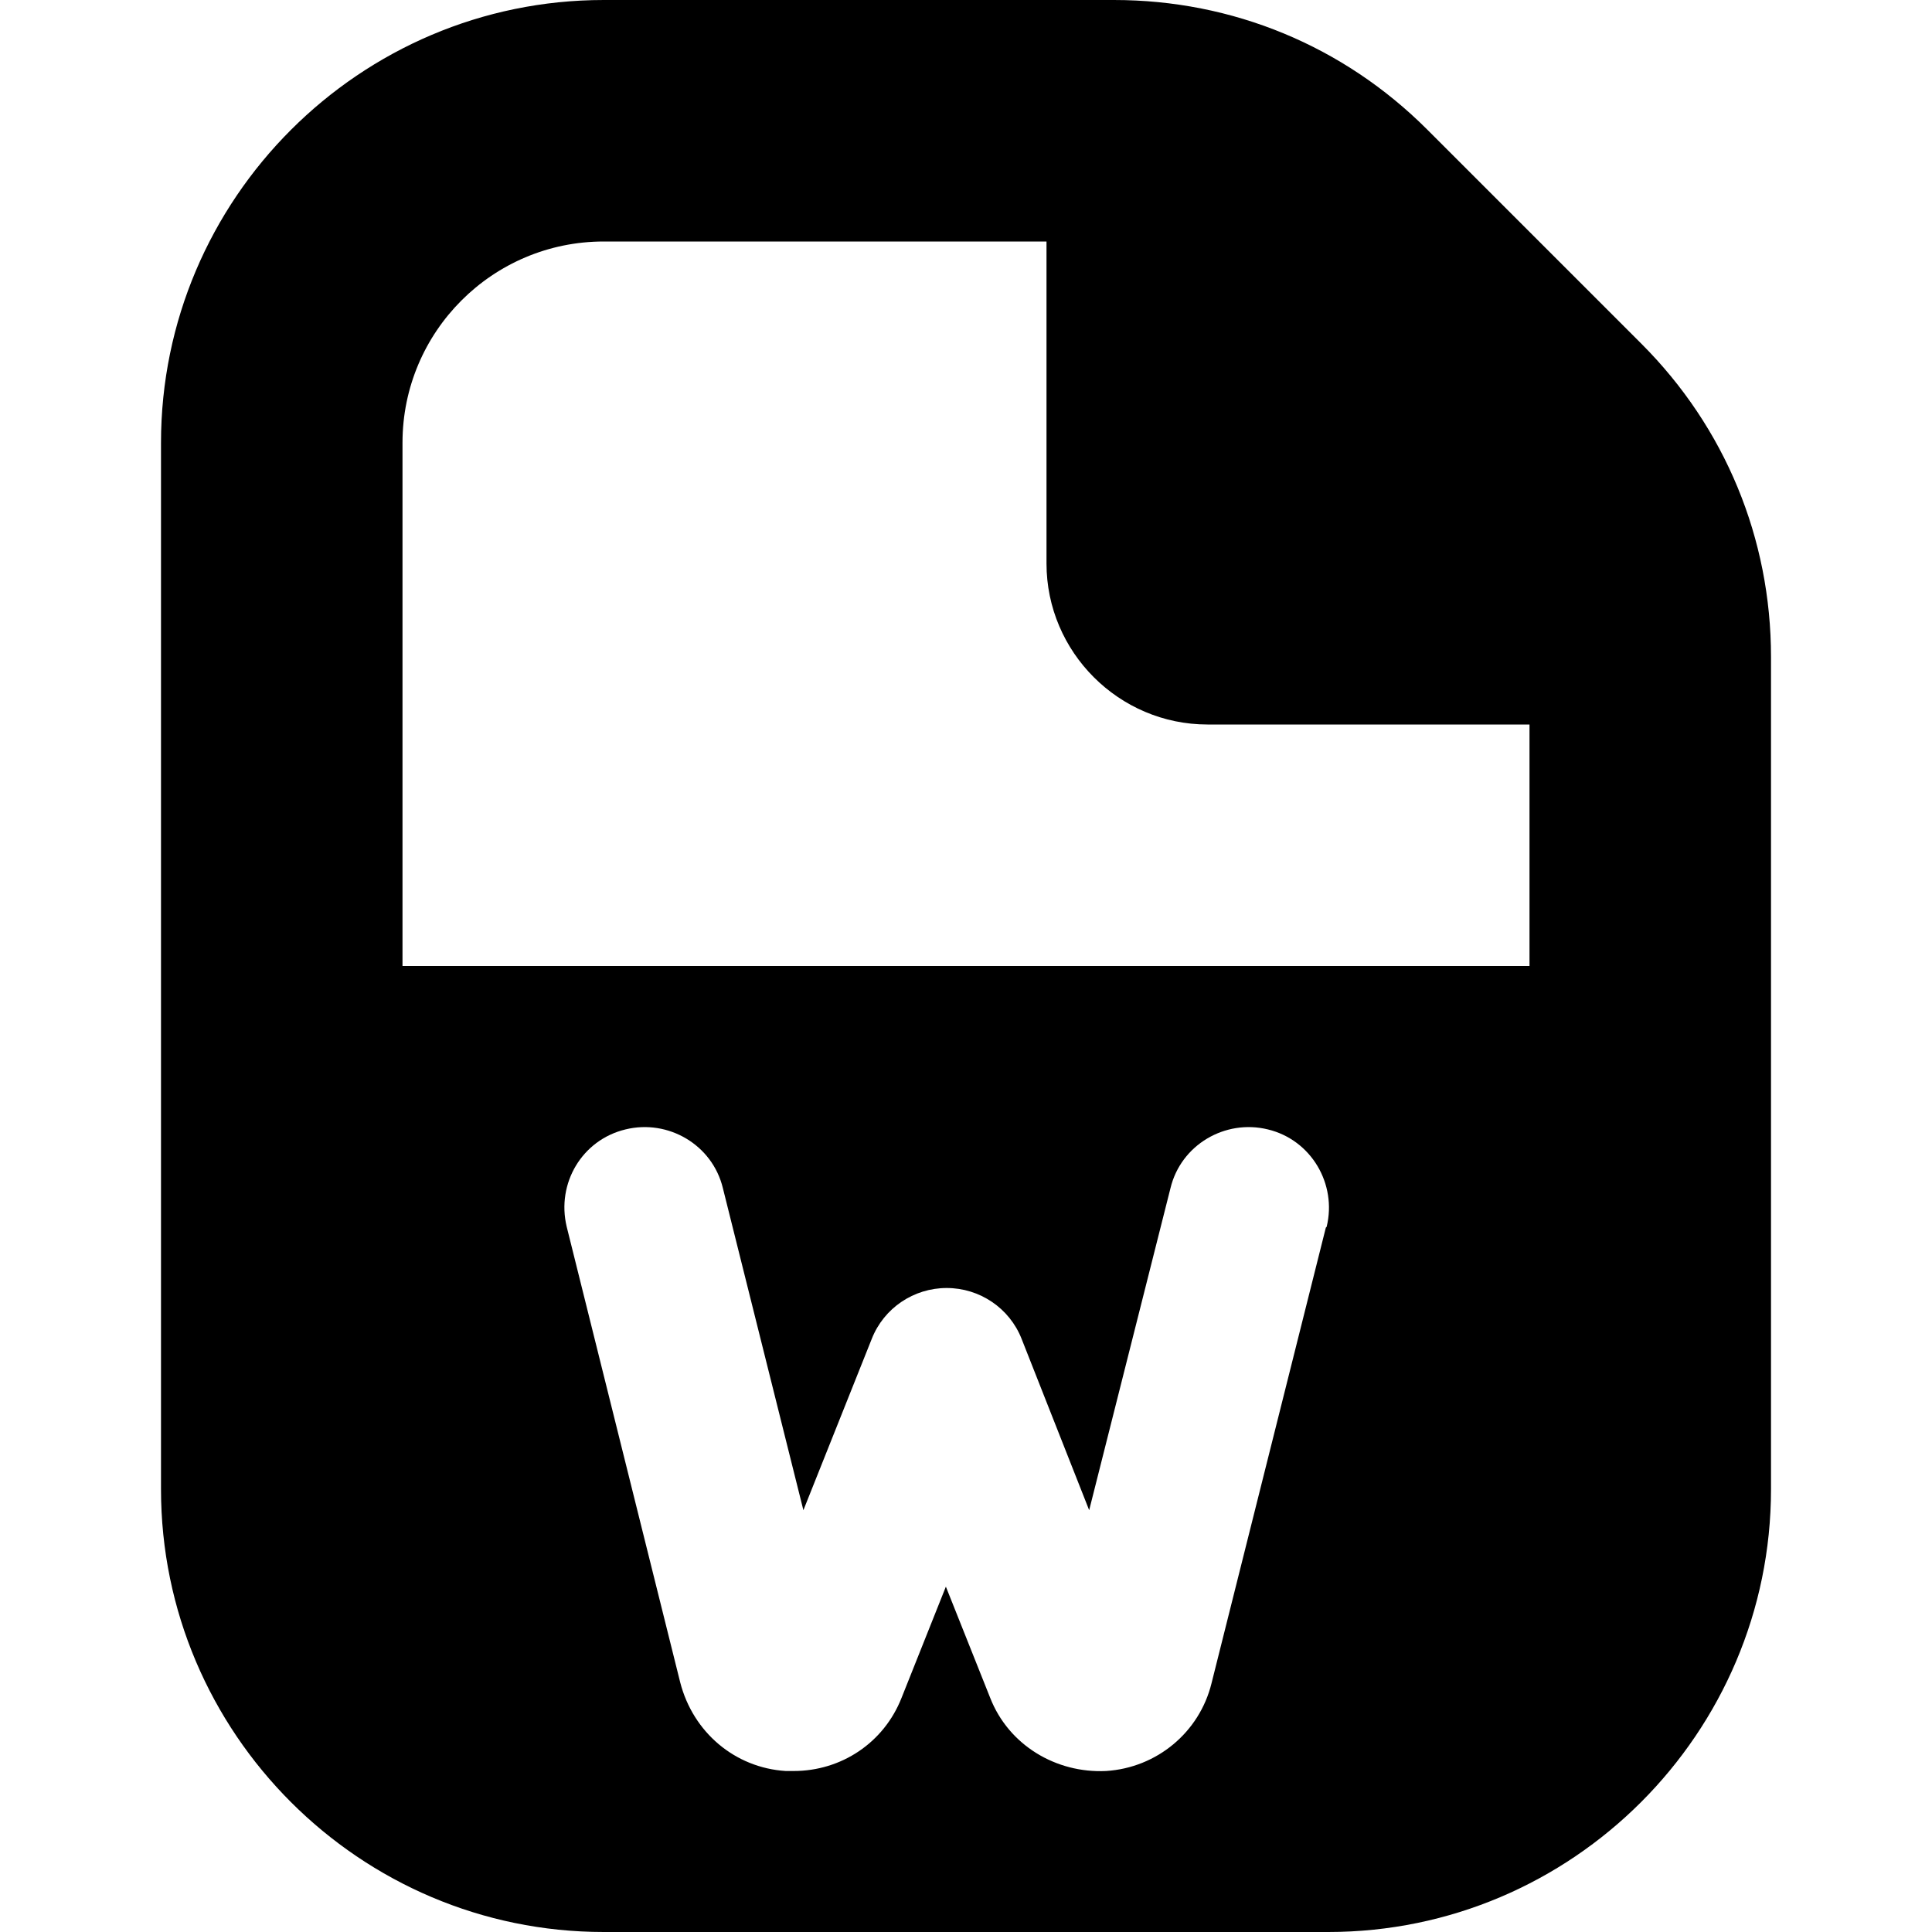 <?xml version="1.0" encoding="UTF-8"?>
<svg xmlns="http://www.w3.org/2000/svg" id="Layer_1" data-name="Layer 1" viewBox="0 0 24 24" width="512" height="512"><path d="M22,8.16c0-1.47-.57-2.85-1.61-3.89l-2.66-2.66c-1.04-1.04-2.42-1.61-3.89-1.61H7.5C4.47,0,2,2.47,2,5.5v6.5h0v6.5c0,3.03,2.47,5.5,5.5,5.5h9c3.03,0,5.5-2.47,5.5-5.5v-4.5s0,0,0,0v-5.84Zm-5.53,7.09l-1.42,5.66c-.15,.61-.68,1.05-1.31,1.09-.62,.03-1.21-.32-1.44-.91l-.55-1.38-.55,1.38c-.22,.56-.75,.91-1.34,.91-.03,0-.07,0-.1,0-.63-.04-1.15-.48-1.31-1.1l-1.41-5.66c-.13-.54,.19-1.08,.73-1.21,.53-.13,1.08,.19,1.21,.73l1,4,.85-2.13c.15-.38,.52-.63,.93-.63h0c.41,0,.78,.25,.93,.63l.84,2.13,1.01-4c.13-.54,.68-.86,1.21-.73,.54,.13,.86,.68,.73,1.21Zm-11.47-3.24V5.5c0-1.38,1.12-2.5,2.5-2.5h5.5V7c0,1.1,.9,2,2,2h4v3H5Z"/></svg>
